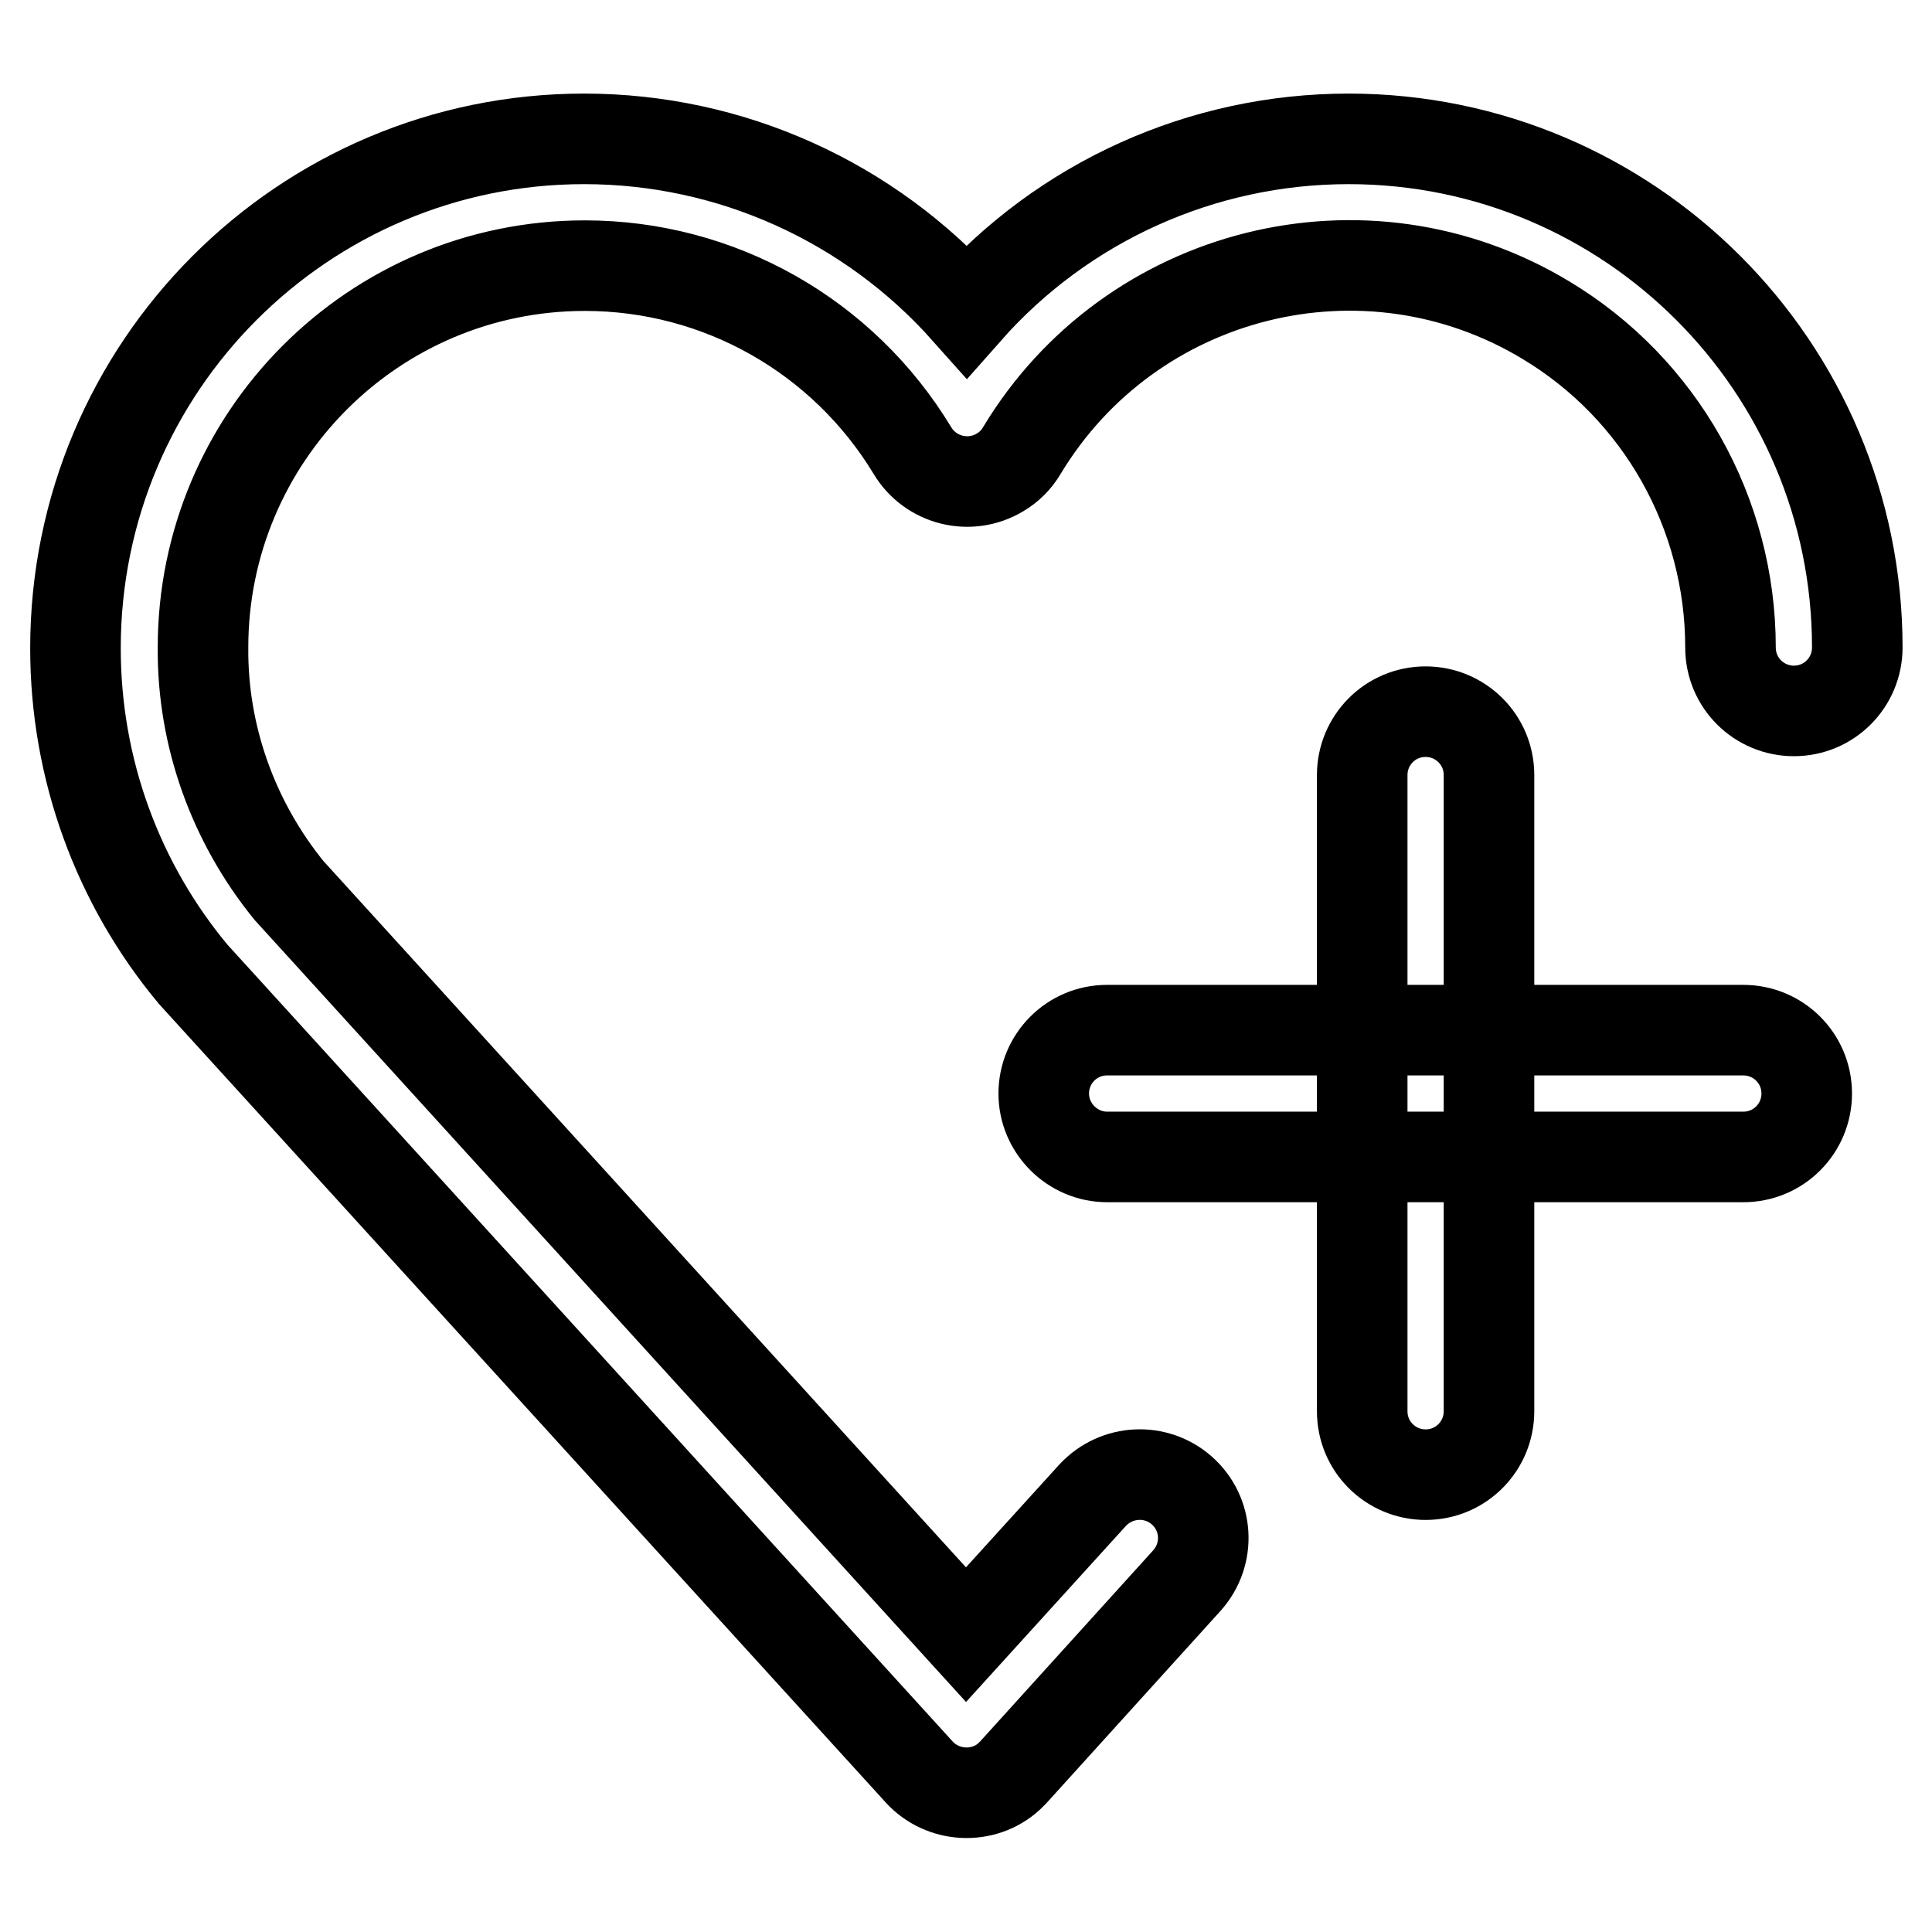 <?xml version="1.0" encoding="utf-8"?>
<!-- Svg Vector Icons : http://www.onlinewebfonts.com/icon -->
<!DOCTYPE svg PUBLIC "-//W3C//DTD SVG 1.1//EN" "http://www.w3.org/Graphics/SVG/1.1/DTD/svg11.dtd">
<svg version="1.1" xmlns="http://www.w3.org/2000/svg" xmlns:xlink="http://www.w3.org/1999/xlink" x="0px" y="0px" viewBox="0 0 256 256" enable-background="new 0 0 256 256" xml:space="preserve">
<g> <path stroke-width="12" fill-opacity="0" stroke="#000000"  d="M77.4,18.4C40.2,18.4,10,48.6,10,85.9c0,16,5.6,31.2,15.6,43.2l96.2,105.7c3.1,3.4,8.5,3.7,11.9,0.6 c0.2-0.2,0.4-0.4,0.6-0.6l23-25.4c3.1-3.5,2.8-8.8-0.7-11.9c-3.4-3-8.6-2.8-11.8,0.6L128,216.6l-89.7-98.6 c-7.4-9.1-11.5-20.5-11.4-32.2c0-27.9,22.6-50.6,50.6-50.6c17.8,0,34.2,9.3,43.4,24.5c2.4,4,7.6,5.3,11.6,2.9 c1.2-0.7,2.2-1.7,2.9-2.9c14.4-23.9,45.5-31.7,69.4-17.3c15.2,9.1,24.5,25.6,24.5,43.4c0,4.7,3.8,8.4,8.4,8.4 c4.7,0,8.4-3.8,8.4-8.4c0-37.2-30.2-67.4-67.4-67.4c-19.4,0-37.8,8.3-50.6,22.8C115.2,26.7,96.8,18.4,77.4,18.4z"/> <path stroke-width="12" fill-opacity="0" stroke="#000000"  d="M146.7,153.3H231c4.7,0,8.4-3.8,8.4-8.4c0-4.7-3.8-8.4-8.4-8.4h-84.3c-4.7,0-8.4,3.8-8.4,8.4 C138.3,149.5,142.1,153.3,146.7,153.3z"/> <path stroke-width="12" fill-opacity="0" stroke="#000000"  d="M180.5,102.7V187c0,4.7,3.8,8.4,8.4,8.4c4.7,0,8.4-3.8,8.4-8.4v-84.3c0-4.7-3.8-8.4-8.4-8.4 C184.2,94.3,180.5,98.1,180.5,102.7z"/></g>
</svg>